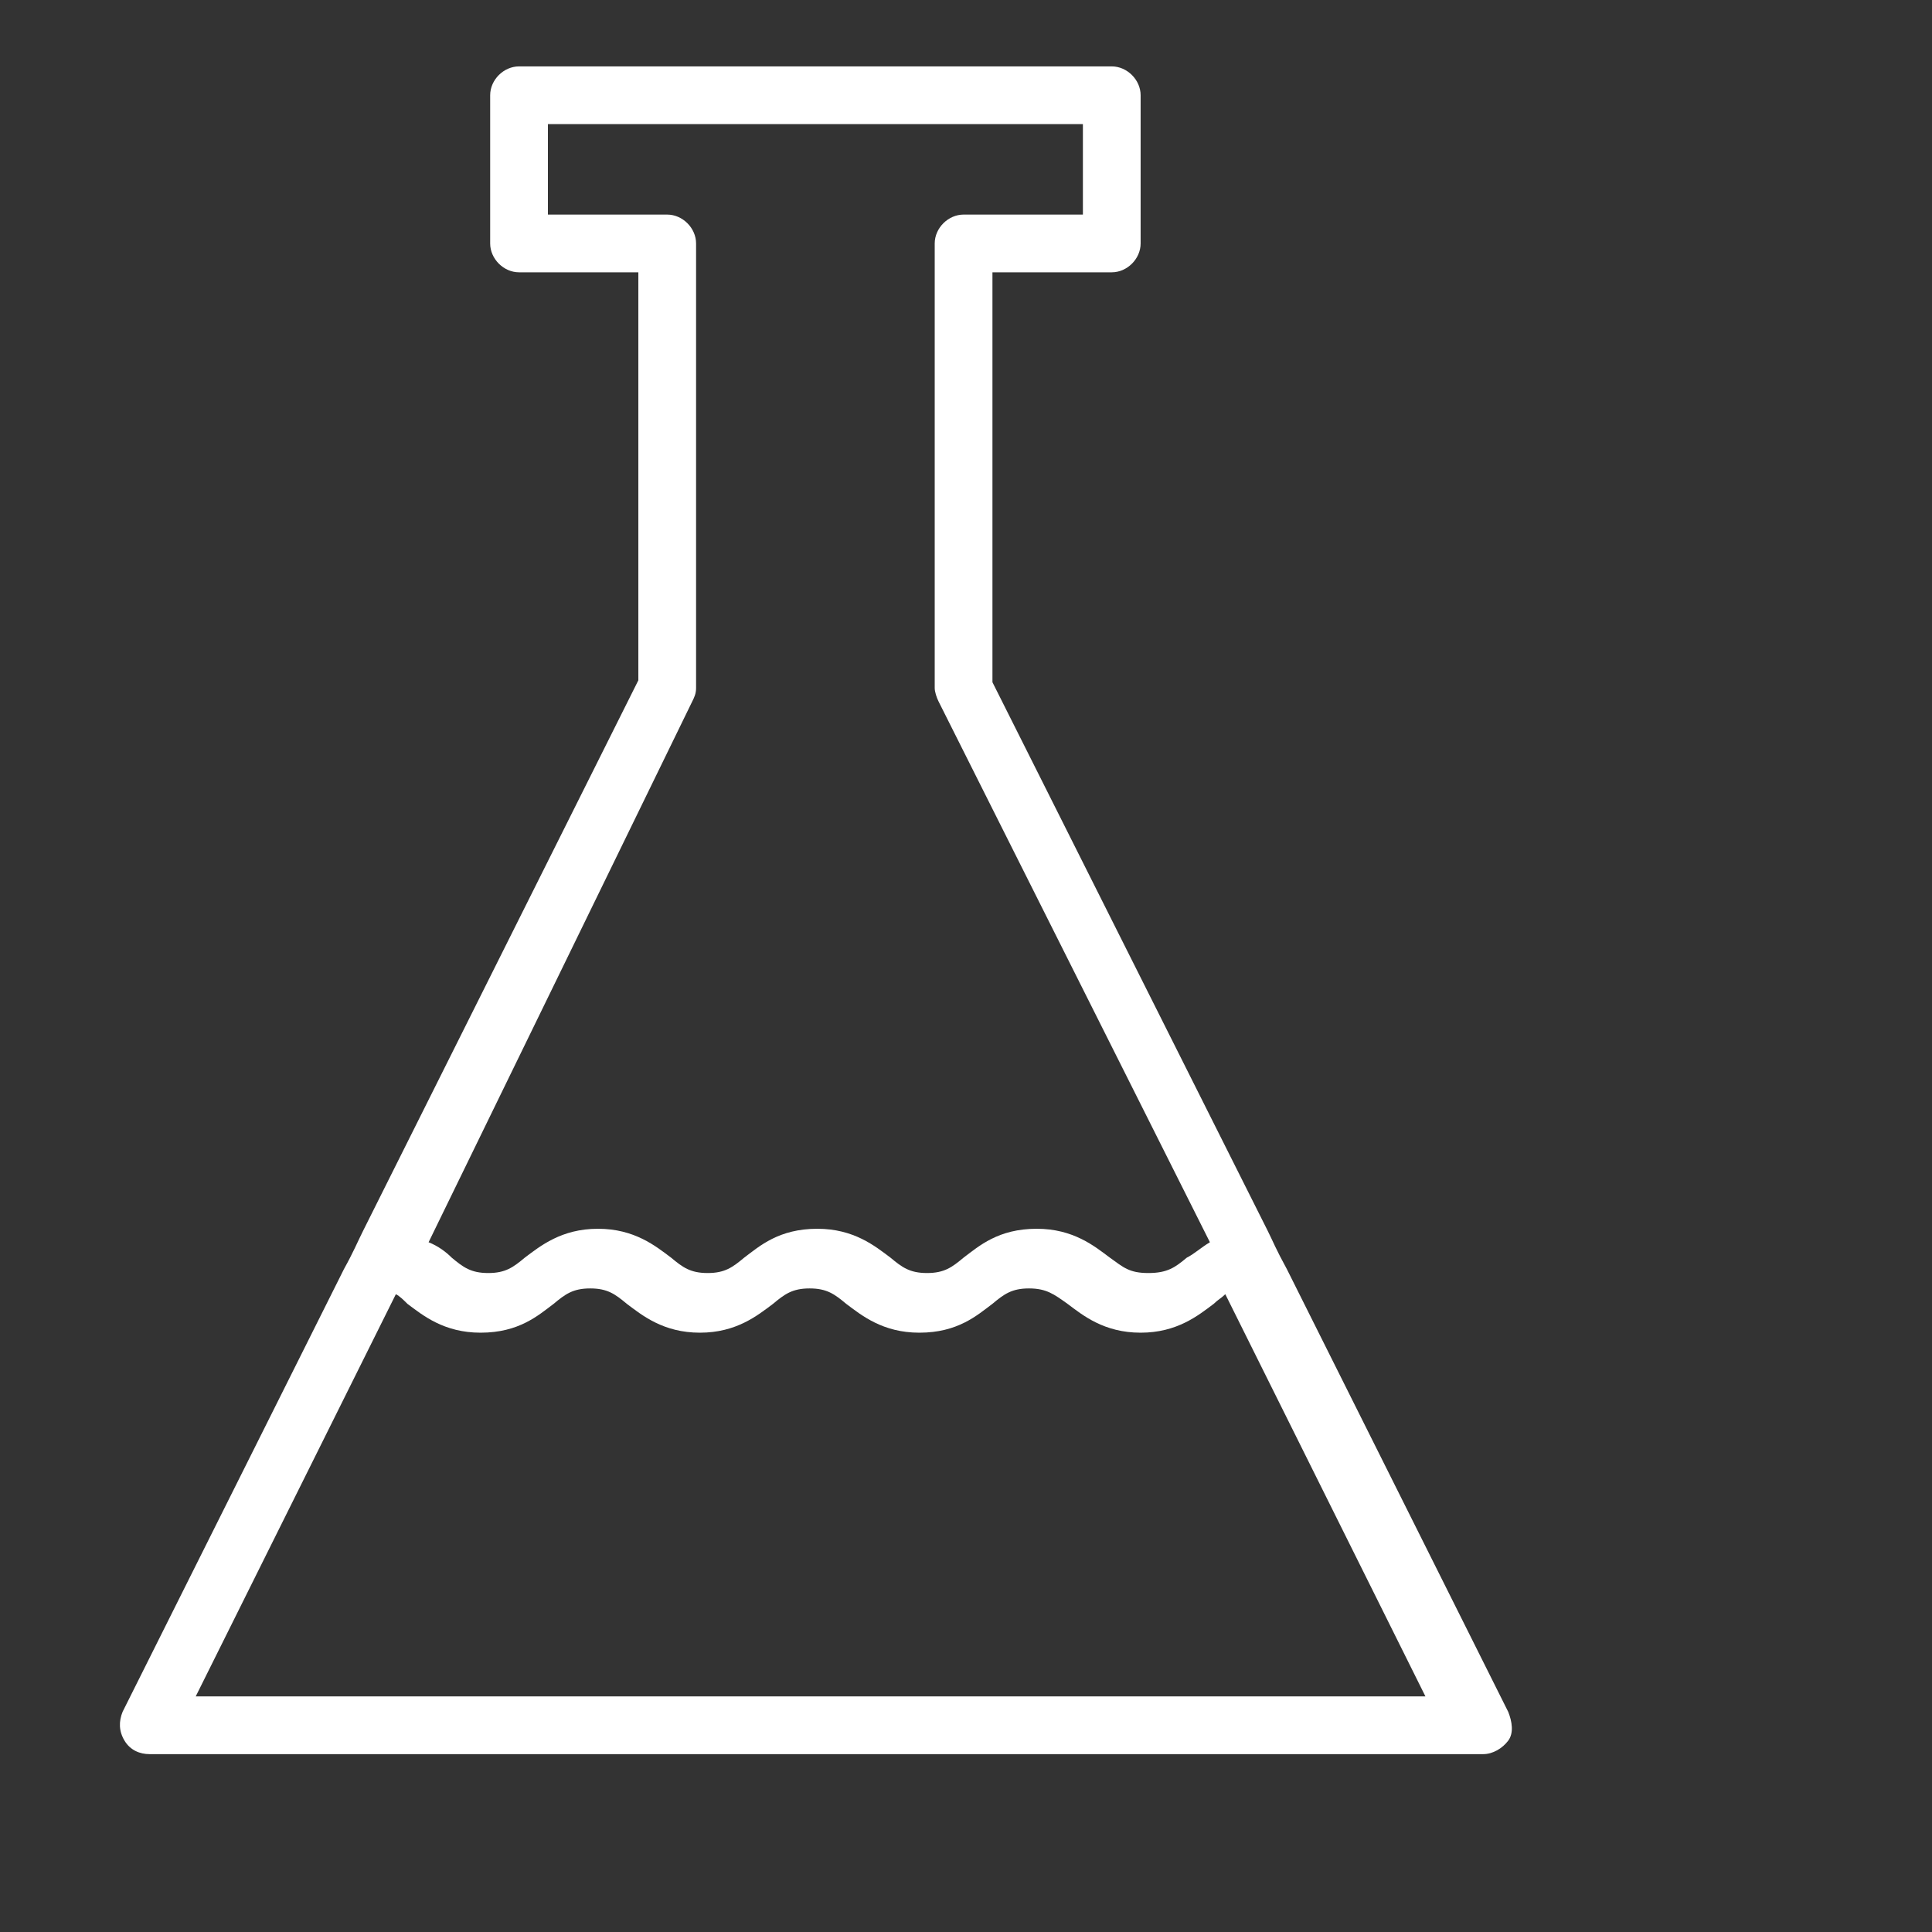 <?xml version="1.0" encoding="UTF-8"?> <svg xmlns="http://www.w3.org/2000/svg" xmlns:xlink="http://www.w3.org/1999/xlink" width="100.4px" height="100.4px" viewBox="0,0,256,256"><rect x="0" y="0" width="256" height="256" fill="#333333" stroke="none"/> <g fill="none" fill-rule="nonzero" stroke="none" stroke-width="none" stroke-linecap="butt" stroke-linejoin="miter" stroke-miterlimit="10" stroke-dasharray="" stroke-dashoffset="0" font-family="none" font-weight="none" font-size="none" text-anchor="none" style="mix-blend-mode: normal"> <g transform="translate(-14.866,-7.777) scale(2.55,2.55)"> <g fill="none" stroke="#ffffff" stroke-width="0.353"> <g> <g> <path d="M100,6.7"></path> <path d="M100,13.3"></path> <path d="M100,20"></path> <path d="M100,26.7"></path> <path d="M100,33.3"></path> <path d="M100,40"></path> <path d="M100,46.7"></path> <path d="M100,53.3"></path> <path d="M100,60"></path> <path d="M100,66.7"></path> <path d="M100,73.3"></path> <path d="M100,80"></path> <path d="M100,86.7"></path> <path d="M100,93.3"></path> <path d="M100,100"></path> </g> <path d="M100,6.7"></path> <path d="M100,93.3"></path> </g> </g> <path d="M84.2,92l-11.5,-23c-0.6,-1.1 -0.7,-1.4 -1,-2l-14.3,-28.5v-21.3h6.2c0.8,0 1.5,-0.7 1.5,-1.5v-7.7c0,-0.8 -0.7,-1.5 -1.5,-1.5h-30.8c-0.8,0 -1.5,0.7 -1.5,1.5v7.7c0,0.8 0.7,1.5 1.5,1.5h6.2v21.2l-14.3,28.6c-0.3,0.6 -0.5,1.1 -1,2l-11.5,23c-0.2,0.5 -0.2,1 0.1,1.5c0.3,0.5 0.8,0.7 1.3,0.7h69.3c0.5,0 1,-0.3 1.3,-0.7c0.3,-0.4 0.2,-1 0,-1.5zM41.8,39.5c0.1,-0.2 0.2,-0.4 0.2,-0.7v-23.1c0,-0.8 -0.7,-1.5 -1.5,-1.5h-6.2v-4.7h27.8v4.7h-6.2c-0.8,0 -1.5,0.7 -1.5,1.5v23.1c0,0.2 0.1,0.5 0.2,0.7l14.1,28.1c-0.5,0.3 -0.8,0.6 -1.2,0.8c-0.6,0.5 -1,0.8 -2,0.8c-1,0 -1.3,-0.3 -2,-0.8c-0.8,-0.6 -1.9,-1.5 -3.8,-1.5c-2,0 -3,0.9 -3.8,1.5c-0.6,0.5 -1,0.8 -1.9,0.8c-0.9,0 -1.3,-0.3 -1.9,-0.8c-0.8,-0.6 -1.9,-1.5 -3.8,-1.5c-2,0 -3,0.9 -3.8,1.5c-0.6,0.5 -1,0.8 -1.9,0.8c-0.9,0 -1.3,-0.3 -1.9,-0.8c-0.8,-0.6 -1.9,-1.5 -3.8,-1.5c-1.9,0 -3,0.9 -3.8,1.5c-0.6,0.5 -1,0.8 -1.9,0.8c-0.9,0 -1.3,-0.3 -1.9,-0.8c-0.3,-0.3 -0.7,-0.6 -1.2,-0.8zM16,91.2l10.4,-20.9c0.2,0.1 0.4,0.3 0.6,0.5c0.8,0.6 1.9,1.5 3.8,1.5c2,0 3,-0.9 3.8,-1.5c0.6,-0.5 1,-0.8 1.9,-0.8c0.9,0 1.3,0.3 1.9,0.8c0.8,0.6 1.9,1.5 3.8,1.5c1.9,0 3,-0.9 3.8,-1.5c0.6,-0.5 1,-0.8 1.9,-0.8c0.9,0 1.3,0.3 1.9,0.8c0.8,0.6 1.9,1.5 3.8,1.5c2,0 3,-0.9 3.8,-1.5c0.6,-0.5 1,-0.8 1.9,-0.8c0.9,0 1.3,0.3 2,0.8c0.8,0.6 1.9,1.5 3.8,1.5c1.9,0 3,-0.9 3.8,-1.5c0.2,-0.2 0.4,-0.3 0.6,-0.5l10.4,20.9z" fill="#ffffff" stroke="none" stroke-width="1"></path> </g> </g> </svg> 